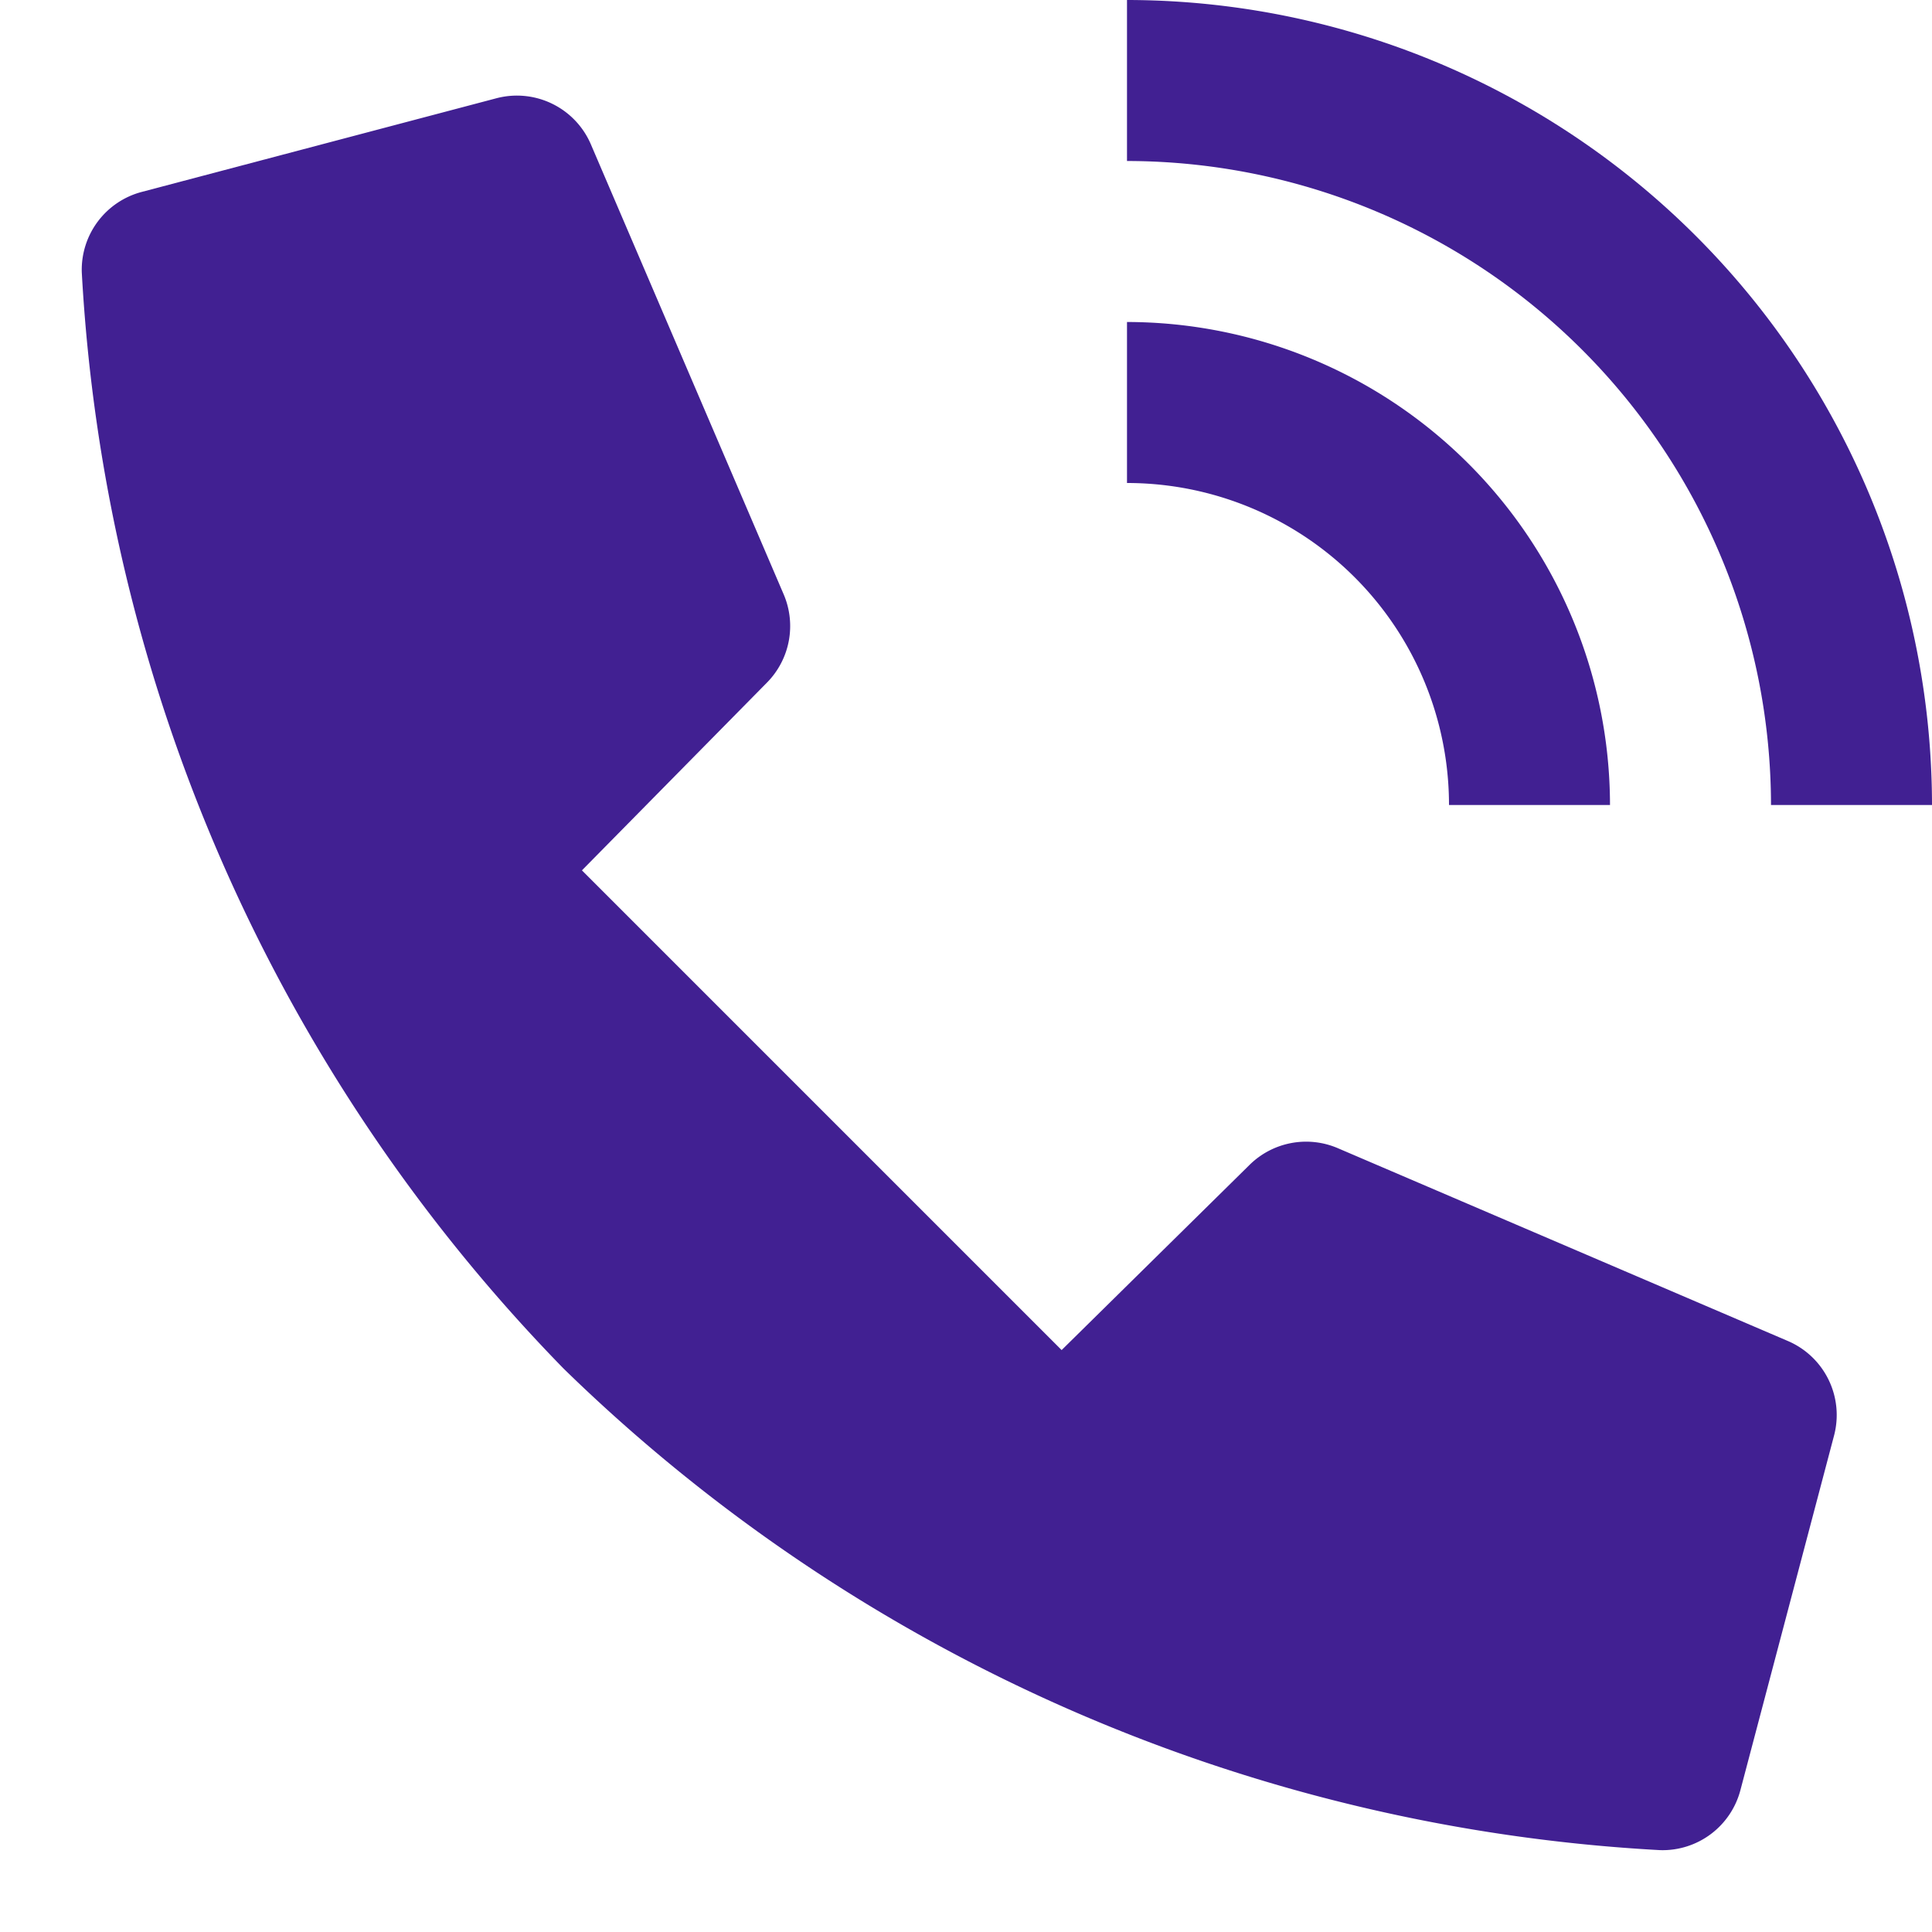 <svg width="24" height="24" viewBox="0 0 24 24" fill="none" xmlns="http://www.w3.org/2000/svg"><path d="M24 10h-2a8.009 8.009 0 00-8-8V0a10.011 10.011 0 0110 10z" fill="#412092"/><path d="M20 10h-2a4 4 0 00-4-4V4a6.006 6.006 0 016 6zm-4.478 4.471l-2.334 2.3-5.959-5.959 2.3-2.334a1 1 0 00.206-1.095L7.34 1.793a1 1 0 00-1.175-.572l-4.4 1.162a1 1 0 00-.749 1A21.146 21.146 0 007 17a21.146 21.146 0 0013.621 5.983 1 1 0 001-.749l1.162-4.4a1 1 0 00-.572-1.175l-5.59-2.395a1 1 0 00-1.099.207z" fill="#412092"/></svg>